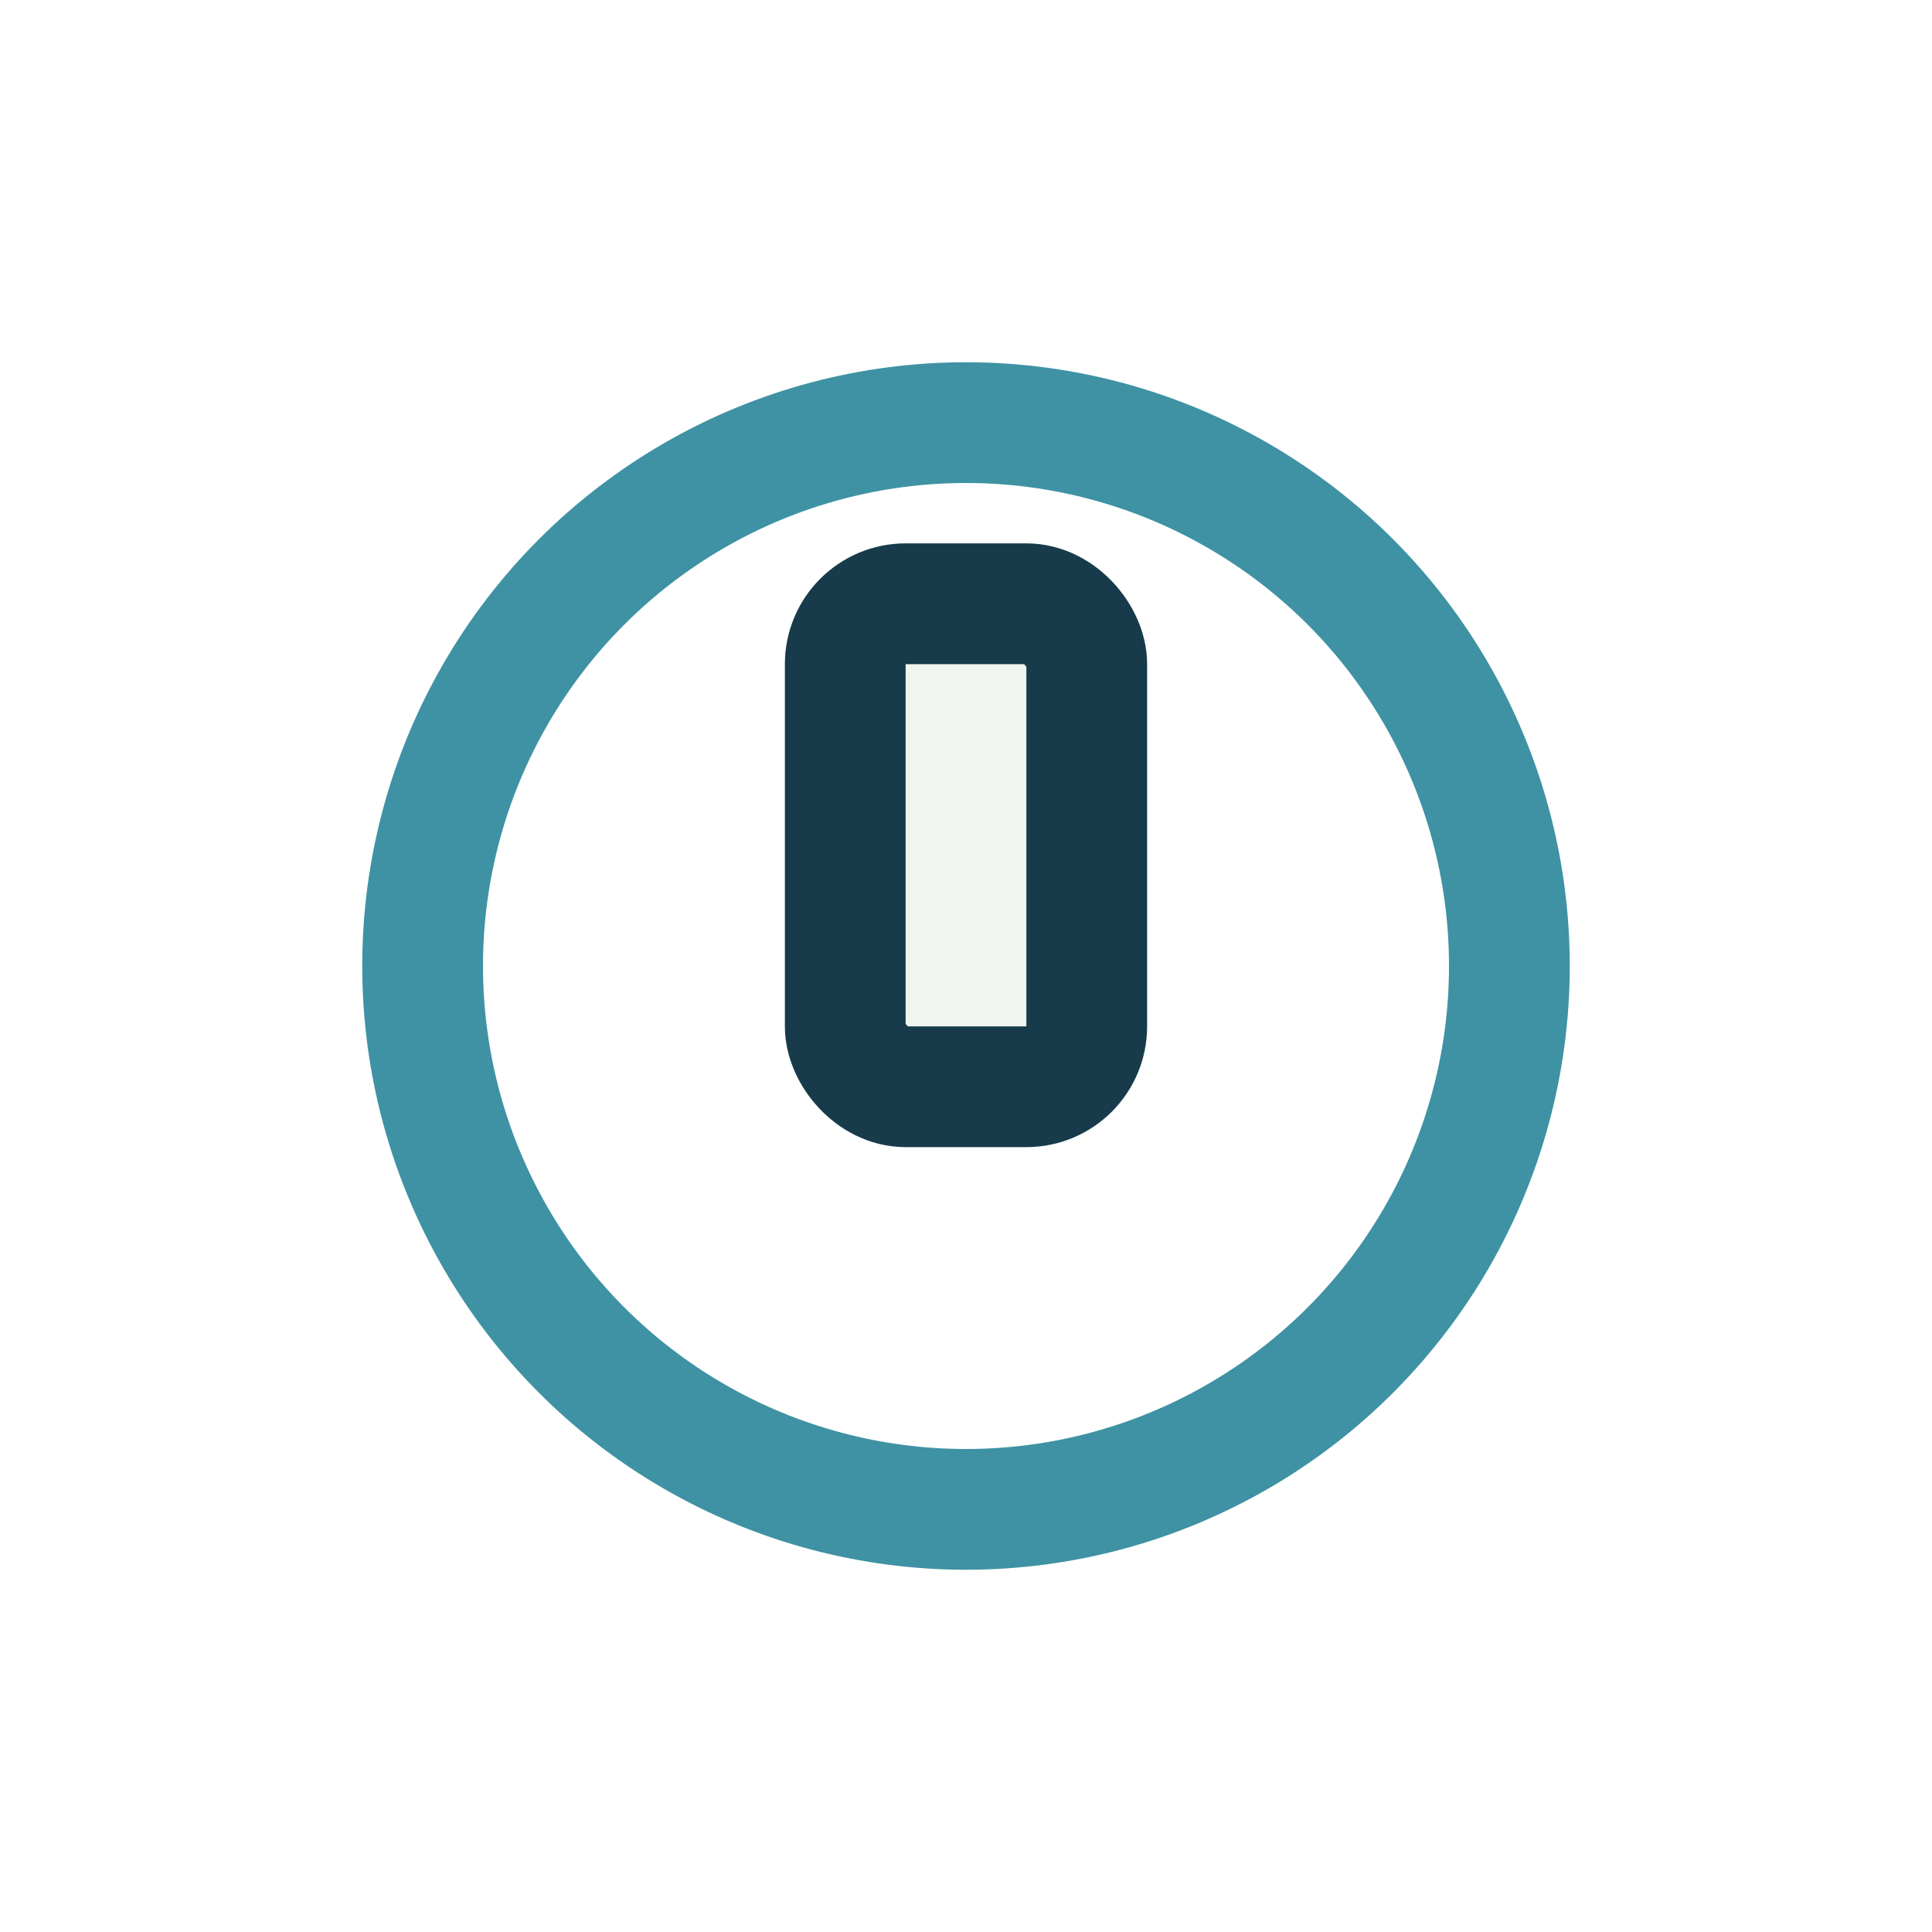 <?xml version="1.0" encoding="UTF-8"?>
<svg xmlns="http://www.w3.org/2000/svg" width="32" height="32" viewBox="0 0 32 32"><circle cx="16" cy="16" r="9" stroke="#3E92A3" stroke-width="2" fill="none"/><rect x="14" y="10" width="4" height="8" rx="1" fill="#F2F4EF" stroke="#173B4B" stroke-width="2"/></svg>